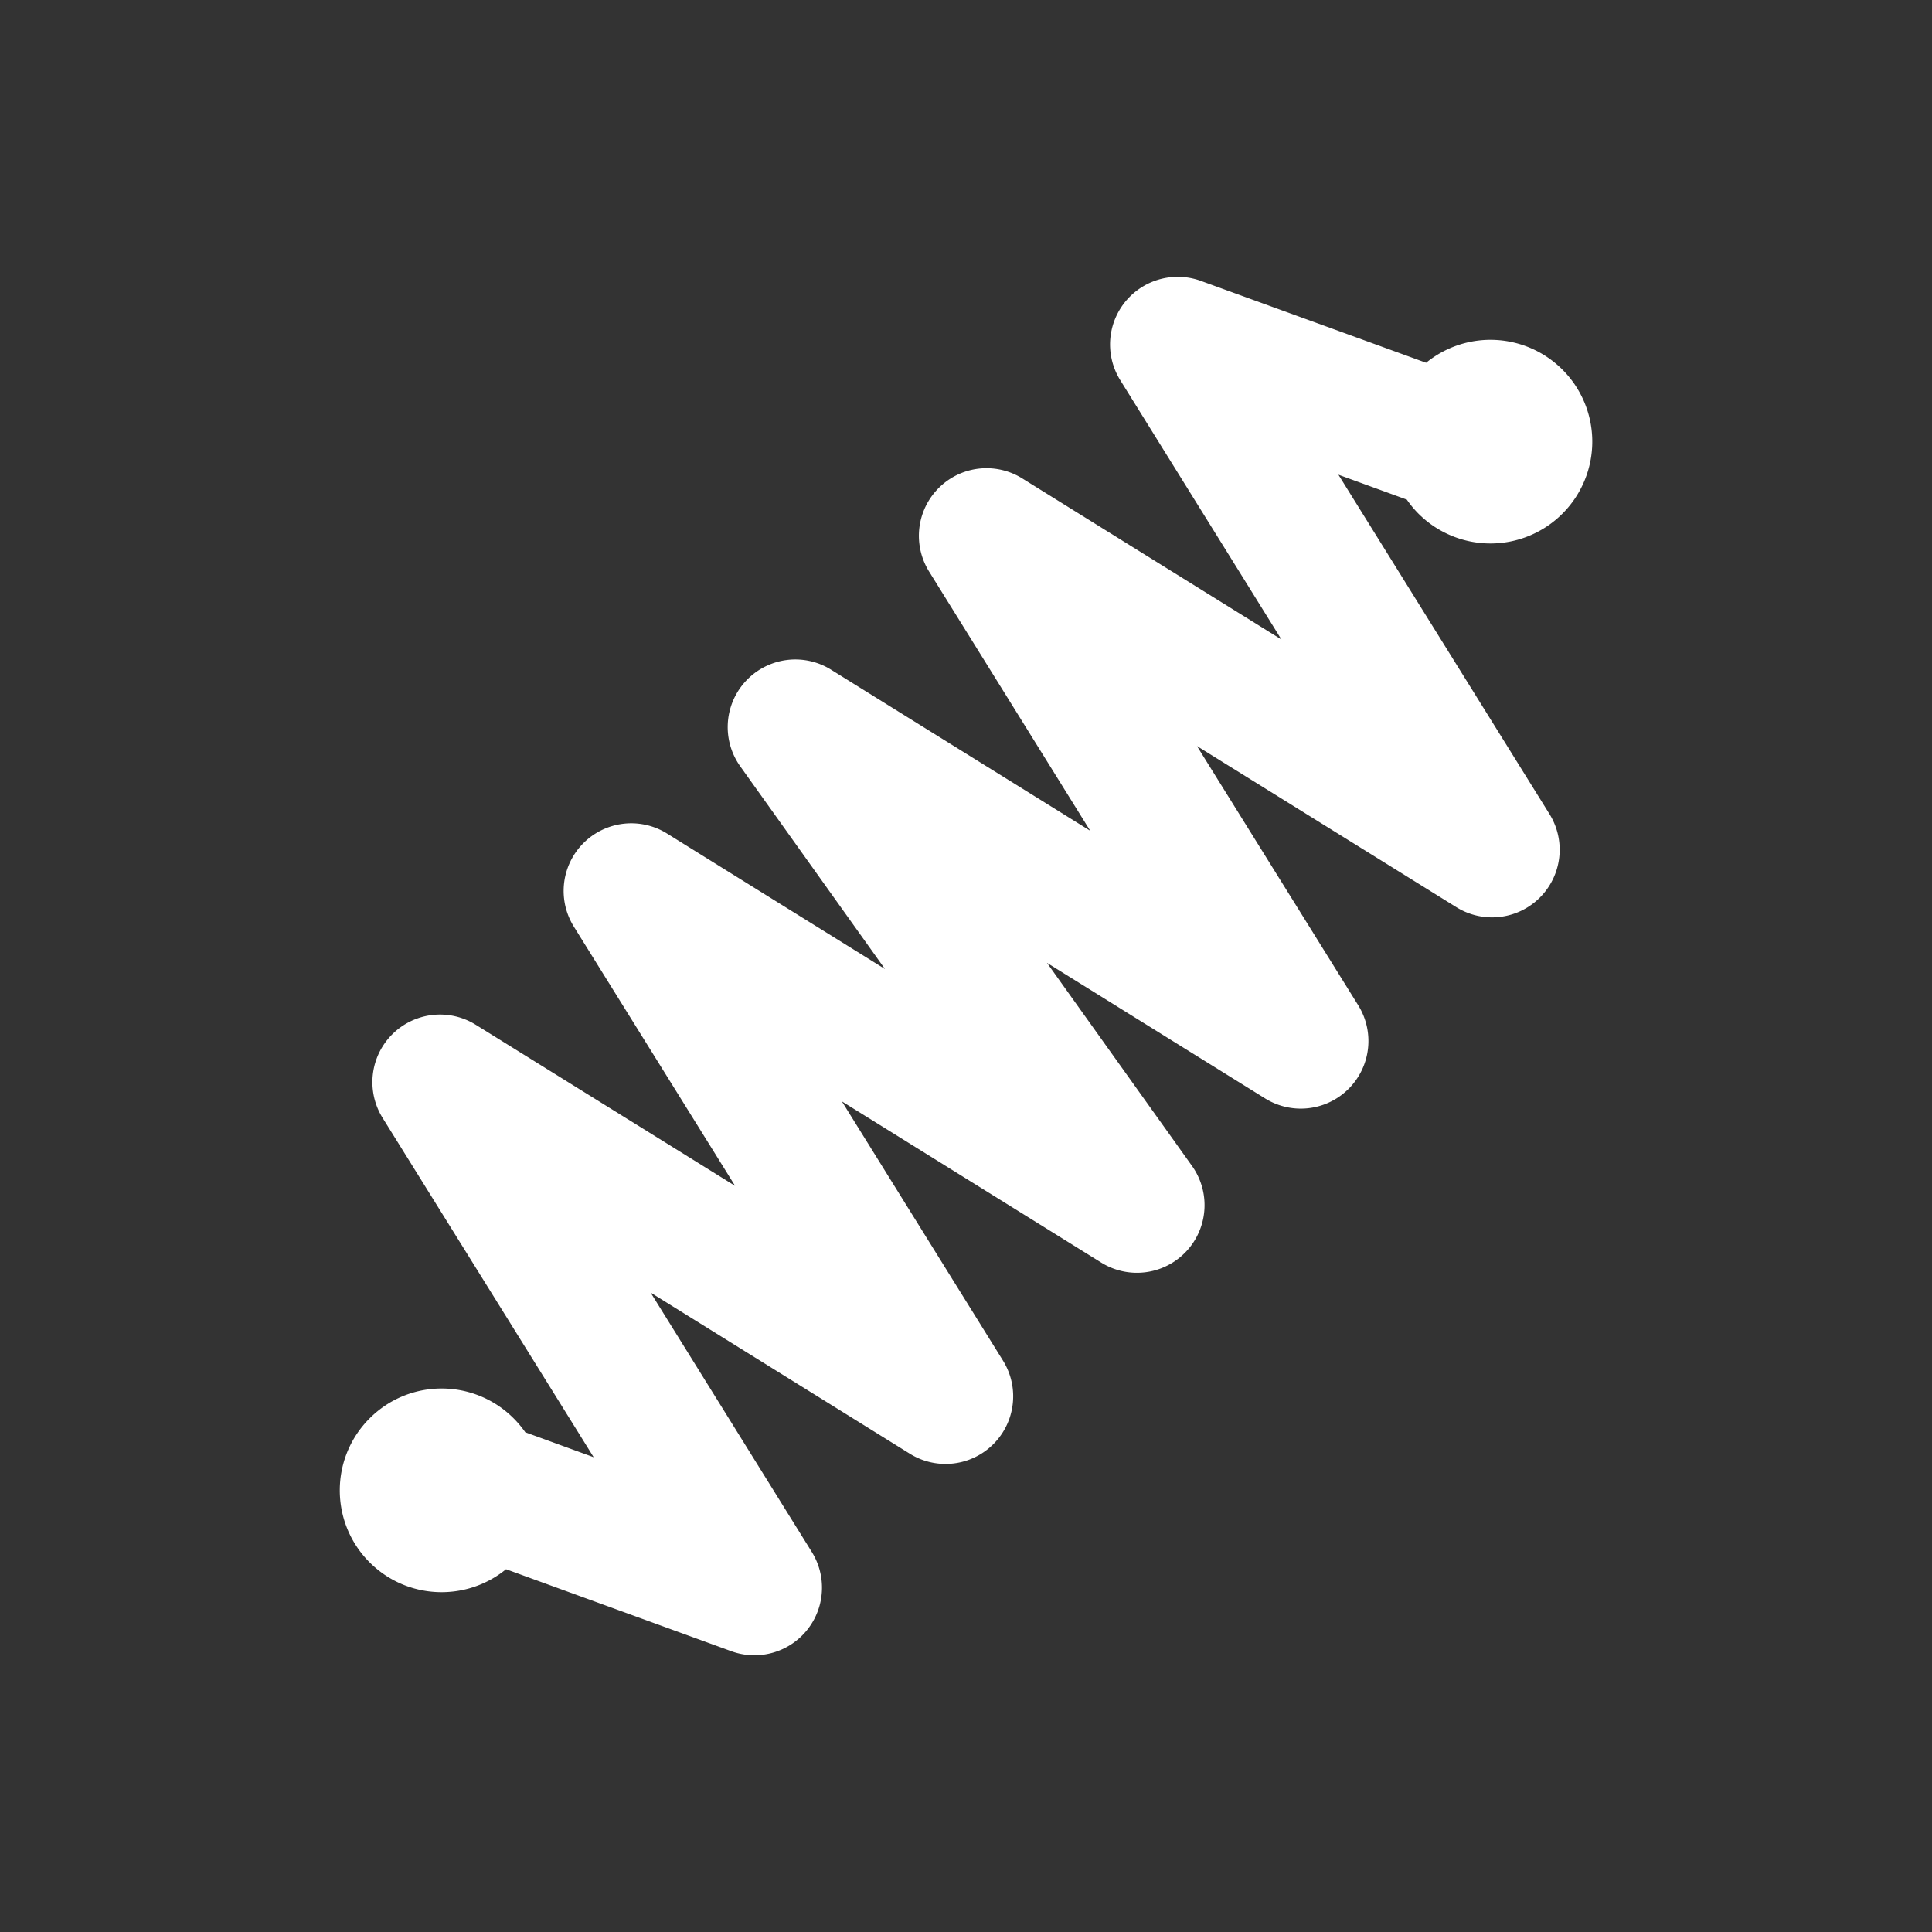<svg id="svg5" height="512" viewBox="0 0 26.458 26.458" width="512" xmlns="http://www.w3.org/2000/svg"><rect x="0" y="0" width="26.458" height="26.458" fill="#333333" stroke="none"/><g id="layer1" transform="translate(-121.708 -60.854)"><path id="path2135-6" d="m137.744 64.65a.926.926 0 0 0 -.694 1.411l2.207 3.551-3.551-2.207a.926.926 0 0 0 -1.275 1.275l2.207 3.551-3.551-2.207a.926.926 0 0 0 -1.242 1.324l1.982 2.776-2.986-1.856a.926.926 0 0 0 -1.275 1.275l2.209 3.551-3.553-2.207a.926.926 0 0 0 -1.275 1.275l2.891 4.648-.936-.341c-.047-.067-.1-.131-.16-.191-.545-.545-1.427-.545-1.972 0-.545.545-.545 1.427 0 1.972.511.511 1.32.542 1.868.094l3.083 1.122a.926.926 0 0 0 1.104-1.359l-2.207-3.551 3.551 2.207a.926.926 0 0 0 1.275-1.275l-2.207-3.551 3.551 2.207a.926.926 0 0 0 1.242-1.326l-1.984-2.778 2.988 1.857a.926.926 0 0 0 1.275-1.275l-2.209-3.551 3.553 2.207a.926.926 0 0 0 1.275-1.275l-2.891-4.648.937.341a1.394 1.394 0 0 0 .159.192 1.394 1.394 0 0 0 1.972 0 1.394 1.394 0 0 0 0-1.972 1.394 1.394 0 0 0 -1.867-.094l-3.084-1.121a.926.926 0 0 0 -.41-.051z" fill="#ffffff"></path></g></svg>